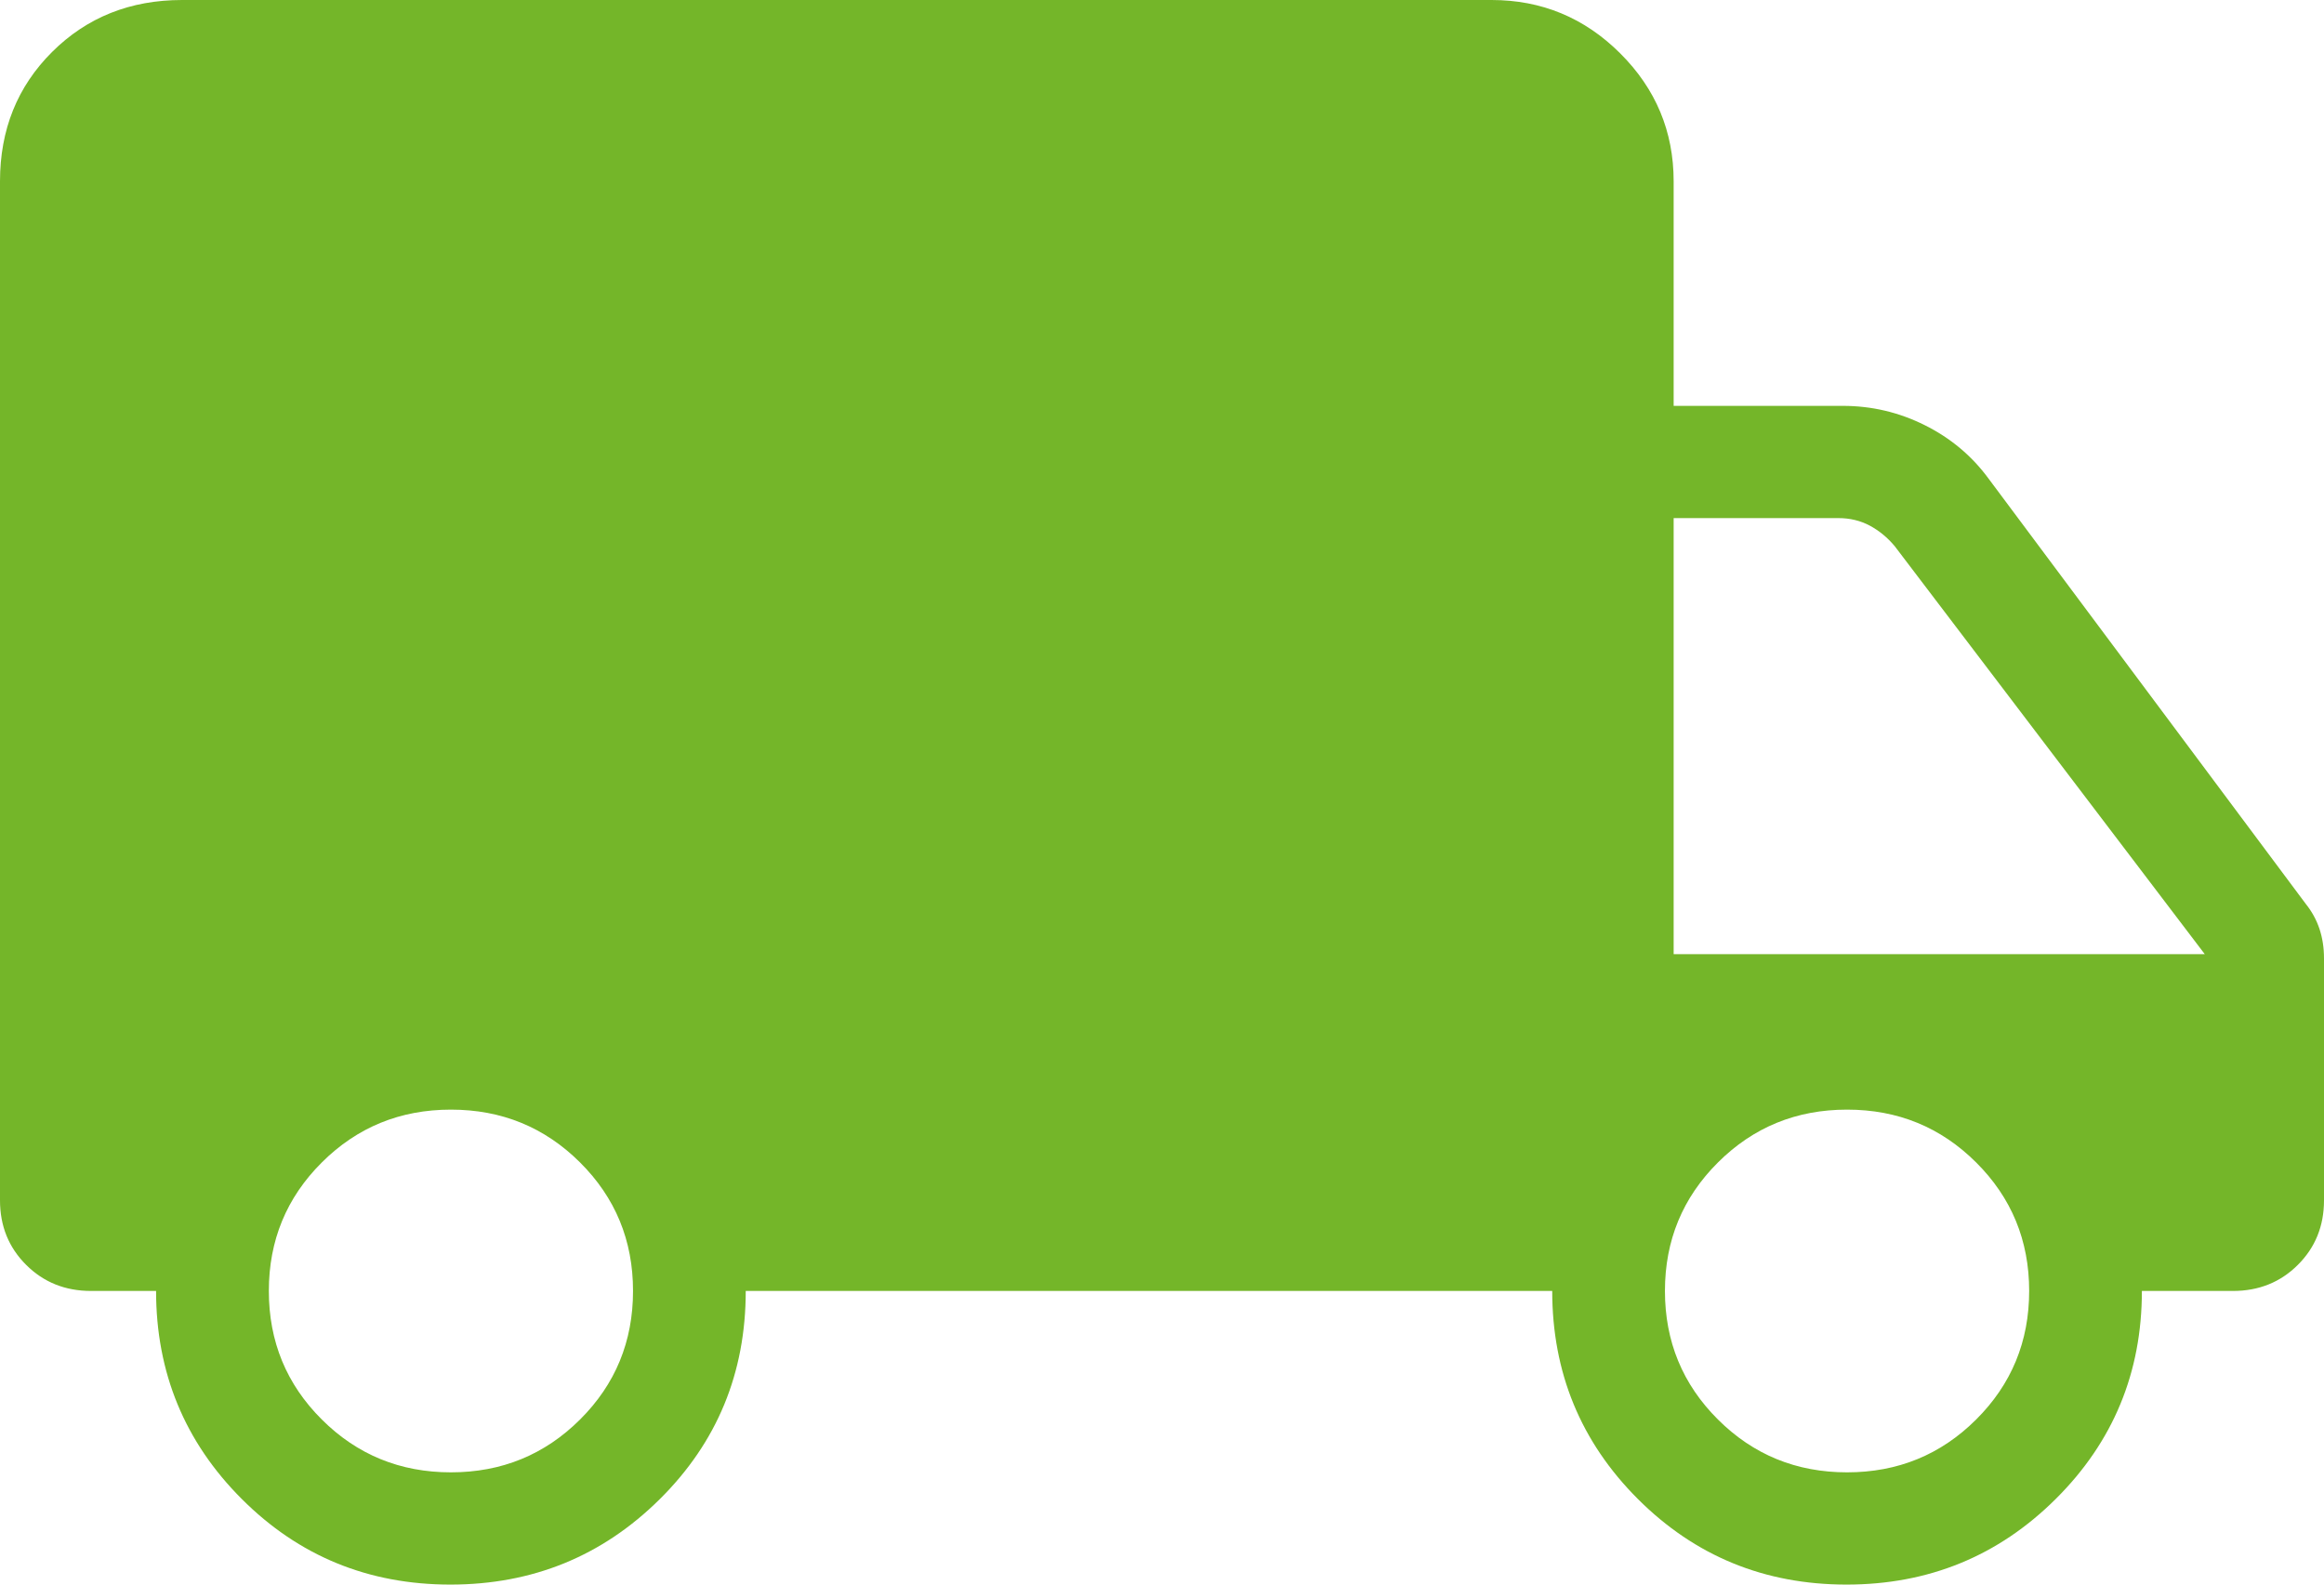 <?xml version="1.0" encoding="UTF-8"?>
<svg width="44px" height="30px" viewBox="0 0 44 30" version="1.1" xmlns="http://www.w3.org/2000/svg" xmlns:xlink="http://www.w3.org/1999/xlink">
    <title>local_shipping_FILL1_wght200_GRAD0_opsz24</title>
    <g id="Page-1" stroke="none" stroke-width="1" fill="none" fill-rule="evenodd">
        <g id="Accueil" transform="translate(-322, -3551)" fill="#74B629" fill-rule="nonzero">
            <g id="local_shipping_FILL1_wght200_GRAD0_opsz24" transform="translate(322, 3551)">
                <path d="M8.528,30 C6.974,30 5.657,29.46 4.577,28.379 C3.496,27.298 2.955,25.985 2.955,24.441 L1.724,24.441 C1.235,24.441 0.826,24.277 0.496,23.948 C0.165,23.619 0,23.211 0,22.725 L0,3.433 C0,2.455 0.329,1.638 0.987,0.983 C1.645,0.328 2.465,0 3.448,0 L28.239,0 C29.187,0 29.999,0.336 30.674,1.009 C31.349,1.681 31.687,2.489 31.687,3.433 L31.687,7.684 L34.888,7.684 C35.434,7.684 35.951,7.805 36.44,8.049 C36.928,8.292 37.33,8.628 37.646,9.057 L43.655,17.113 C43.77,17.256 43.856,17.413 43.914,17.585 C43.971,17.757 44,17.943 44,18.143 L44,22.725 C44,23.211 43.835,23.619 43.504,23.948 C43.174,24.277 42.765,24.441 42.276,24.441 L40.552,24.441 C40.552,25.985 40.009,27.298 38.921,28.379 C37.834,29.46 36.514,30 34.96,30 C33.407,30 32.09,29.46 31.009,28.379 C29.928,27.298 29.388,25.985 29.388,24.441 L14.119,24.441 C14.119,25.995 13.576,27.309 12.488,28.386 C11.401,29.462 10.081,30 8.528,30 Z M8.537,27.875 C9.498,27.875 10.312,27.542 10.982,26.875 C11.651,26.209 11.985,25.398 11.985,24.441 C11.985,23.485 11.651,22.674 10.982,22.008 C10.312,21.341 9.498,21.008 8.537,21.008 C7.577,21.008 6.762,21.341 6.093,22.008 C5.424,22.674 5.09,23.485 5.09,24.441 C5.09,25.398 5.424,26.209 6.093,26.875 C6.762,27.542 7.577,27.875 8.537,27.875 Z M34.97,27.875 C35.931,27.875 36.745,27.542 37.414,26.875 C38.083,26.209 38.418,25.398 38.418,24.441 C38.418,23.485 38.083,22.674 37.414,22.008 C36.745,21.341 35.931,21.008 34.97,21.008 C34.01,21.008 33.195,21.341 32.526,22.008 C31.857,22.674 31.522,23.485 31.522,24.441 C31.522,25.398 31.857,26.209 32.526,26.875 C33.195,27.542 34.01,27.875 34.97,27.875 Z M31.687,18.065 L41.743,18.065 L35.873,10.341 C35.736,10.177 35.579,10.048 35.401,9.952 C35.223,9.857 35.025,9.809 34.806,9.809 L31.687,9.809 L31.687,18.065 Z" id="Shape"></path>
            </g>
        </g>
    </g>
</svg>